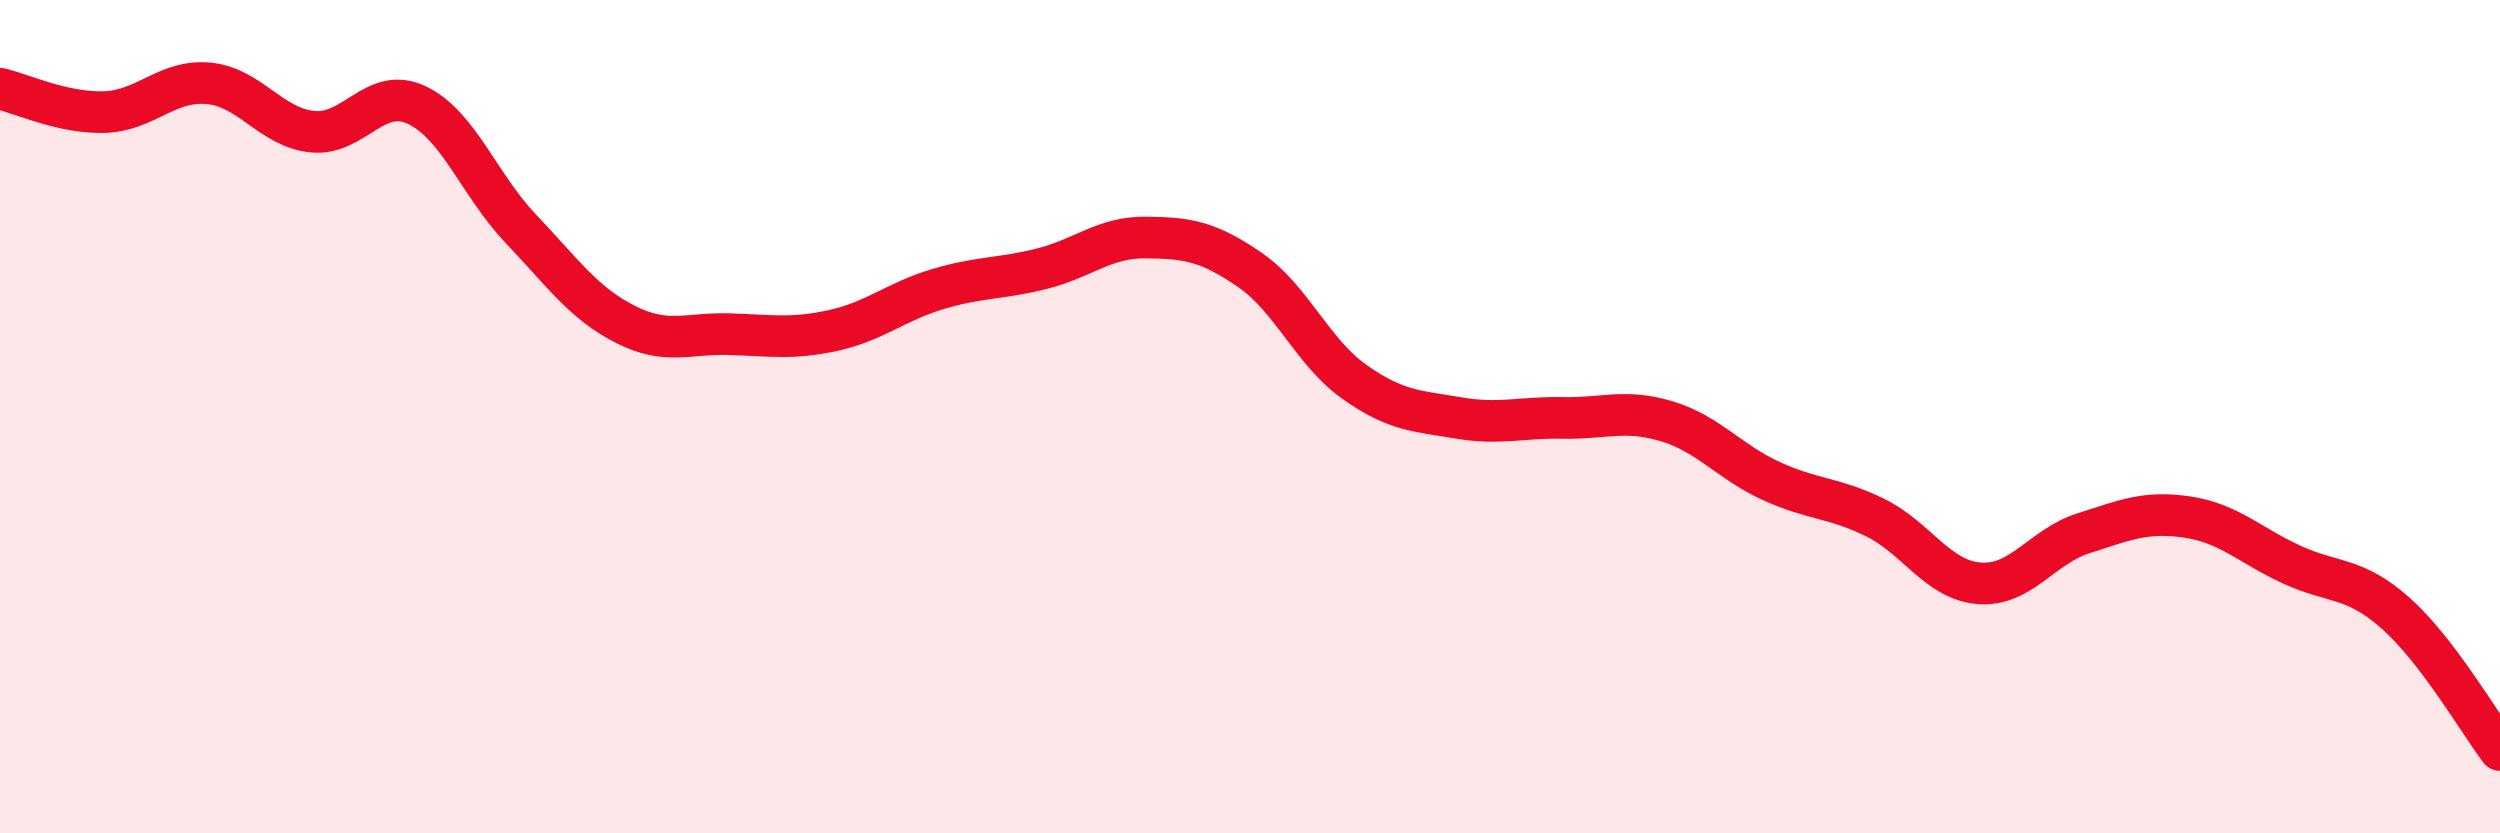 
    <svg width="60" height="20" viewBox="0 0 60 20" xmlns="http://www.w3.org/2000/svg">
      <path
        d="M 0,2.13 C 0.5,2.24 1.5,2.72 2.5,2.69 C 3.5,2.66 4,1.91 5,2 C 6,2.09 6.5,3.06 7.5,3.16 C 8.5,3.26 9,2.05 10,2.52 C 11,2.99 11.5,4.44 12.5,5.49 C 13.5,6.54 14,7.27 15,7.78 C 16,8.29 16.5,7.99 17.5,8.02 C 18.5,8.05 19,8.15 20,7.93 C 21,7.71 21.5,7.24 22.5,6.94 C 23.5,6.64 24,6.7 25,6.45 C 26,6.2 26.5,5.69 27.5,5.7 C 28.5,5.71 29,5.79 30,6.48 C 31,7.17 31.5,8.45 32.5,9.16 C 33.5,9.87 34,9.86 35,10.03 C 36,10.2 36.5,10.01 37.5,10.03 C 38.5,10.05 39,9.81 40,10.11 C 41,10.41 41.5,11.08 42.5,11.54 C 43.5,12 44,11.93 45,12.42 C 46,12.91 46.5,13.92 47.5,14 C 48.5,14.08 49,13.12 50,12.8 C 51,12.48 51.5,12.26 52.5,12.41 C 53.5,12.56 54,13.09 55,13.55 C 56,14.01 56.5,13.83 57.5,14.72 C 58.5,15.61 59.5,17.34 60,18L60 20L0 20Z"
        fill="#EB0A25"
        opacity="0.1"
        stroke-linecap="round"
        stroke-linejoin="round"
      />
      <path
        d="M 0,2.13 C 0.5,2.24 1.5,2.72 2.5,2.69 C 3.5,2.66 4,1.91 5,2 C 6,2.09 6.5,3.06 7.5,3.16 C 8.5,3.26 9,2.05 10,2.52 C 11,2.99 11.5,4.44 12.5,5.49 C 13.5,6.54 14,7.27 15,7.78 C 16,8.29 16.5,7.99 17.5,8.02 C 18.5,8.05 19,8.15 20,7.93 C 21,7.71 21.5,7.24 22.5,6.94 C 23.5,6.64 24,6.7 25,6.45 C 26,6.2 26.5,5.69 27.5,5.7 C 28.5,5.71 29,5.79 30,6.48 C 31,7.17 31.5,8.45 32.5,9.16 C 33.5,9.87 34,9.86 35,10.03 C 36,10.2 36.5,10.01 37.5,10.03 C 38.5,10.05 39,9.81 40,10.11 C 41,10.41 41.5,11.08 42.5,11.54 C 43.5,12 44,11.93 45,12.42 C 46,12.91 46.5,13.92 47.5,14 C 48.5,14.08 49,13.12 50,12.8 C 51,12.48 51.5,12.26 52.5,12.41 C 53.5,12.56 54,13.09 55,13.55 C 56,14.01 56.5,13.83 57.5,14.72 C 58.5,15.61 59.5,17.34 60,18"
        stroke="#EB0A25"
        stroke-width="1"
        fill="none"
        stroke-linecap="round"
        stroke-linejoin="round"
      />
    </svg>
  